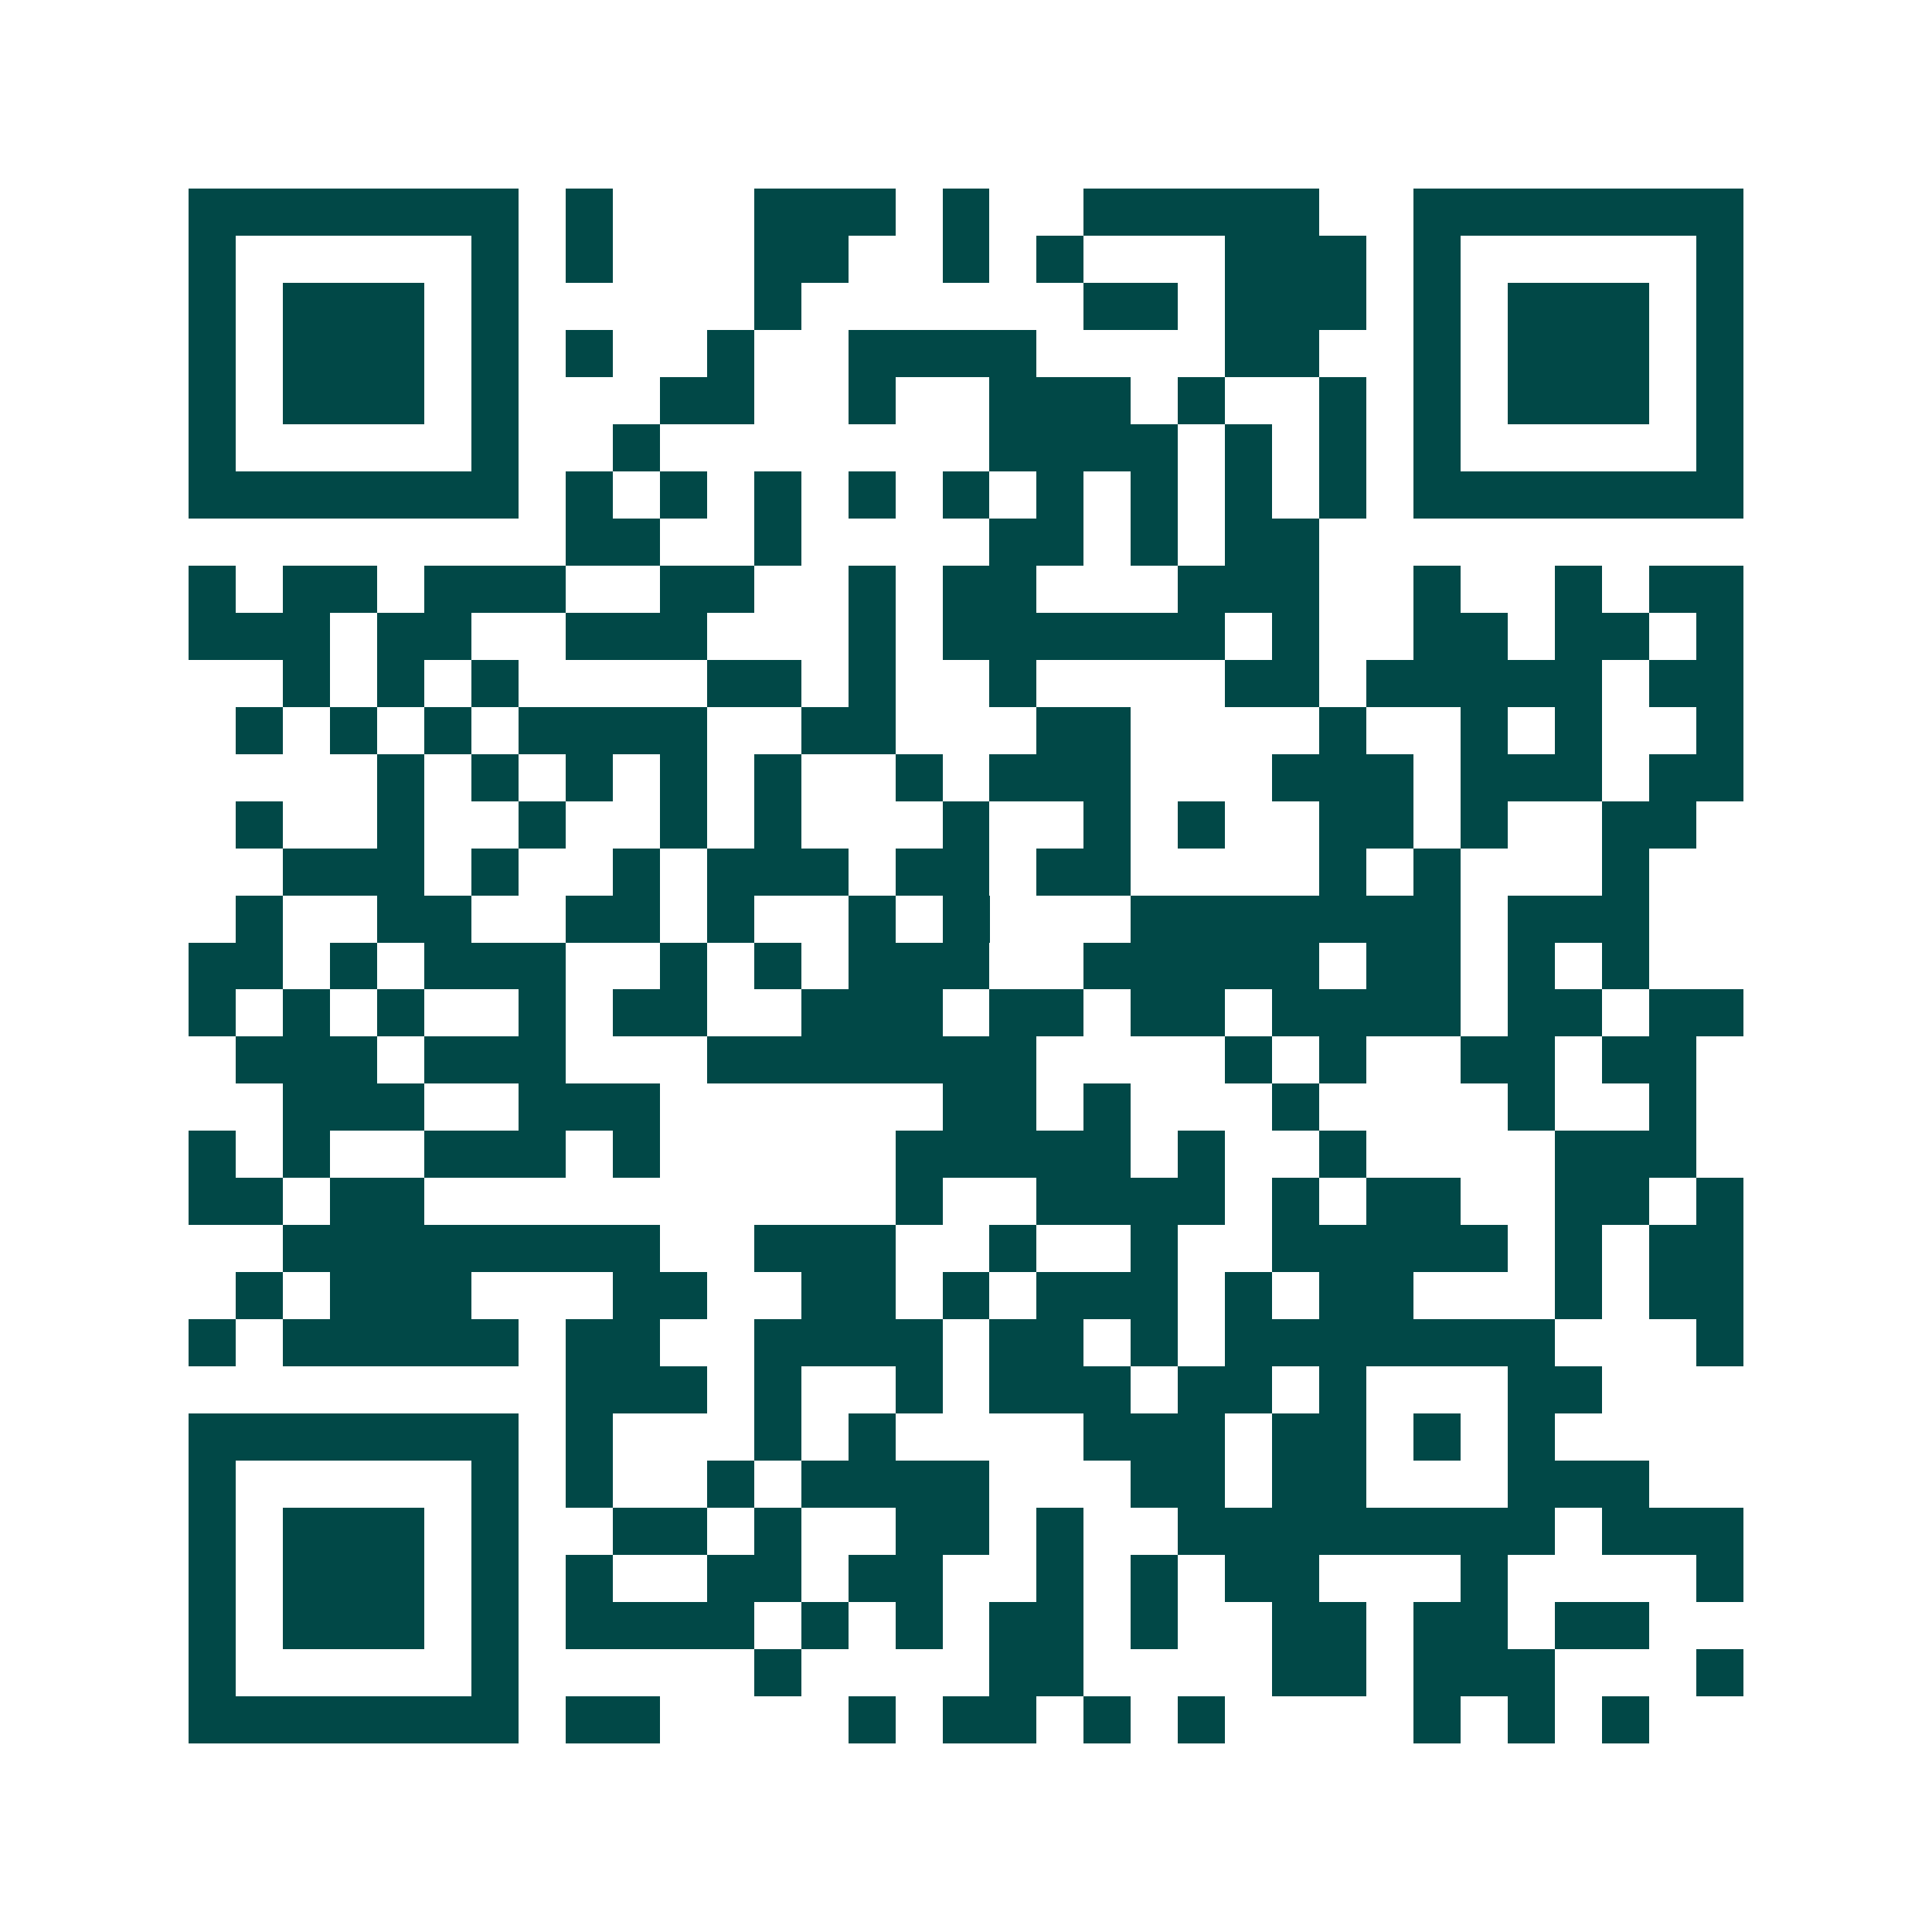 <svg xmlns="http://www.w3.org/2000/svg" width="200" height="200" viewBox="0 0 41 41" shape-rendering="crispEdges"><path fill="#ffffff" d="M0 0h41v41H0z"/><path stroke="#014847" d="M4 4.5h7m1 0h1m3 0h3m1 0h1m2 0h5m2 0h7M4 5.5h1m5 0h1m1 0h1m3 0h2m2 0h1m1 0h1m3 0h3m1 0h1m5 0h1M4 6.5h1m1 0h3m1 0h1m5 0h1m6 0h2m1 0h3m1 0h1m1 0h3m1 0h1M4 7.5h1m1 0h3m1 0h1m1 0h1m2 0h1m2 0h4m4 0h2m2 0h1m1 0h3m1 0h1M4 8.5h1m1 0h3m1 0h1m3 0h2m2 0h1m2 0h3m1 0h1m2 0h1m1 0h1m1 0h3m1 0h1M4 9.5h1m5 0h1m2 0h1m7 0h4m1 0h1m1 0h1m1 0h1m5 0h1M4 10.5h7m1 0h1m1 0h1m1 0h1m1 0h1m1 0h1m1 0h1m1 0h1m1 0h1m1 0h1m1 0h7M12 11.5h2m2 0h1m4 0h2m1 0h1m1 0h2M4 12.5h1m1 0h2m1 0h3m2 0h2m2 0h1m1 0h2m3 0h3m2 0h1m2 0h1m1 0h2M4 13.5h3m1 0h2m2 0h3m3 0h1m1 0h6m1 0h1m2 0h2m1 0h2m1 0h1M6 14.5h1m1 0h1m1 0h1m4 0h2m1 0h1m2 0h1m4 0h2m1 0h5m1 0h2M5 15.5h1m1 0h1m1 0h1m1 0h4m2 0h2m3 0h2m4 0h1m2 0h1m1 0h1m2 0h1M8 16.5h1m1 0h1m1 0h1m1 0h1m1 0h1m2 0h1m1 0h3m3 0h3m1 0h3m1 0h2M5 17.5h1m2 0h1m2 0h1m2 0h1m1 0h1m3 0h1m2 0h1m1 0h1m2 0h2m1 0h1m2 0h2M6 18.5h3m1 0h1m2 0h1m1 0h3m1 0h2m1 0h2m4 0h1m1 0h1m3 0h1M5 19.5h1m2 0h2m2 0h2m1 0h1m2 0h1m1 0h1m3 0h7m1 0h3M4 20.5h2m1 0h1m1 0h3m2 0h1m1 0h1m1 0h3m2 0h5m1 0h2m1 0h1m1 0h1M4 21.5h1m1 0h1m1 0h1m2 0h1m1 0h2m2 0h3m1 0h2m1 0h2m1 0h4m1 0h2m1 0h2M5 22.5h3m1 0h3m3 0h7m4 0h1m1 0h1m2 0h2m1 0h2M6 23.5h3m2 0h3m6 0h2m1 0h1m3 0h1m4 0h1m2 0h1M4 24.5h1m1 0h1m2 0h3m1 0h1m5 0h5m1 0h1m2 0h1m4 0h3M4 25.5h2m1 0h2m10 0h1m2 0h4m1 0h1m1 0h2m2 0h2m1 0h1M6 26.5h8m2 0h3m2 0h1m2 0h1m2 0h5m1 0h1m1 0h2M5 27.5h1m1 0h3m3 0h2m2 0h2m1 0h1m1 0h3m1 0h1m1 0h2m3 0h1m1 0h2M4 28.5h1m1 0h5m1 0h2m2 0h4m1 0h2m1 0h1m1 0h7m3 0h1M12 29.5h3m1 0h1m2 0h1m1 0h3m1 0h2m1 0h1m3 0h2M4 30.5h7m1 0h1m3 0h1m1 0h1m4 0h3m1 0h2m1 0h1m1 0h1M4 31.5h1m5 0h1m1 0h1m2 0h1m1 0h4m3 0h2m1 0h2m3 0h3M4 32.5h1m1 0h3m1 0h1m2 0h2m1 0h1m2 0h2m1 0h1m2 0h8m1 0h3M4 33.5h1m1 0h3m1 0h1m1 0h1m2 0h2m1 0h2m2 0h1m1 0h1m1 0h2m3 0h1m4 0h1M4 34.5h1m1 0h3m1 0h1m1 0h4m1 0h1m1 0h1m1 0h2m1 0h1m2 0h2m1 0h2m1 0h2M4 35.5h1m5 0h1m5 0h1m4 0h2m4 0h2m1 0h3m3 0h1M4 36.5h7m1 0h2m4 0h1m1 0h2m1 0h1m1 0h1m4 0h1m1 0h1m1 0h1"/></svg>
